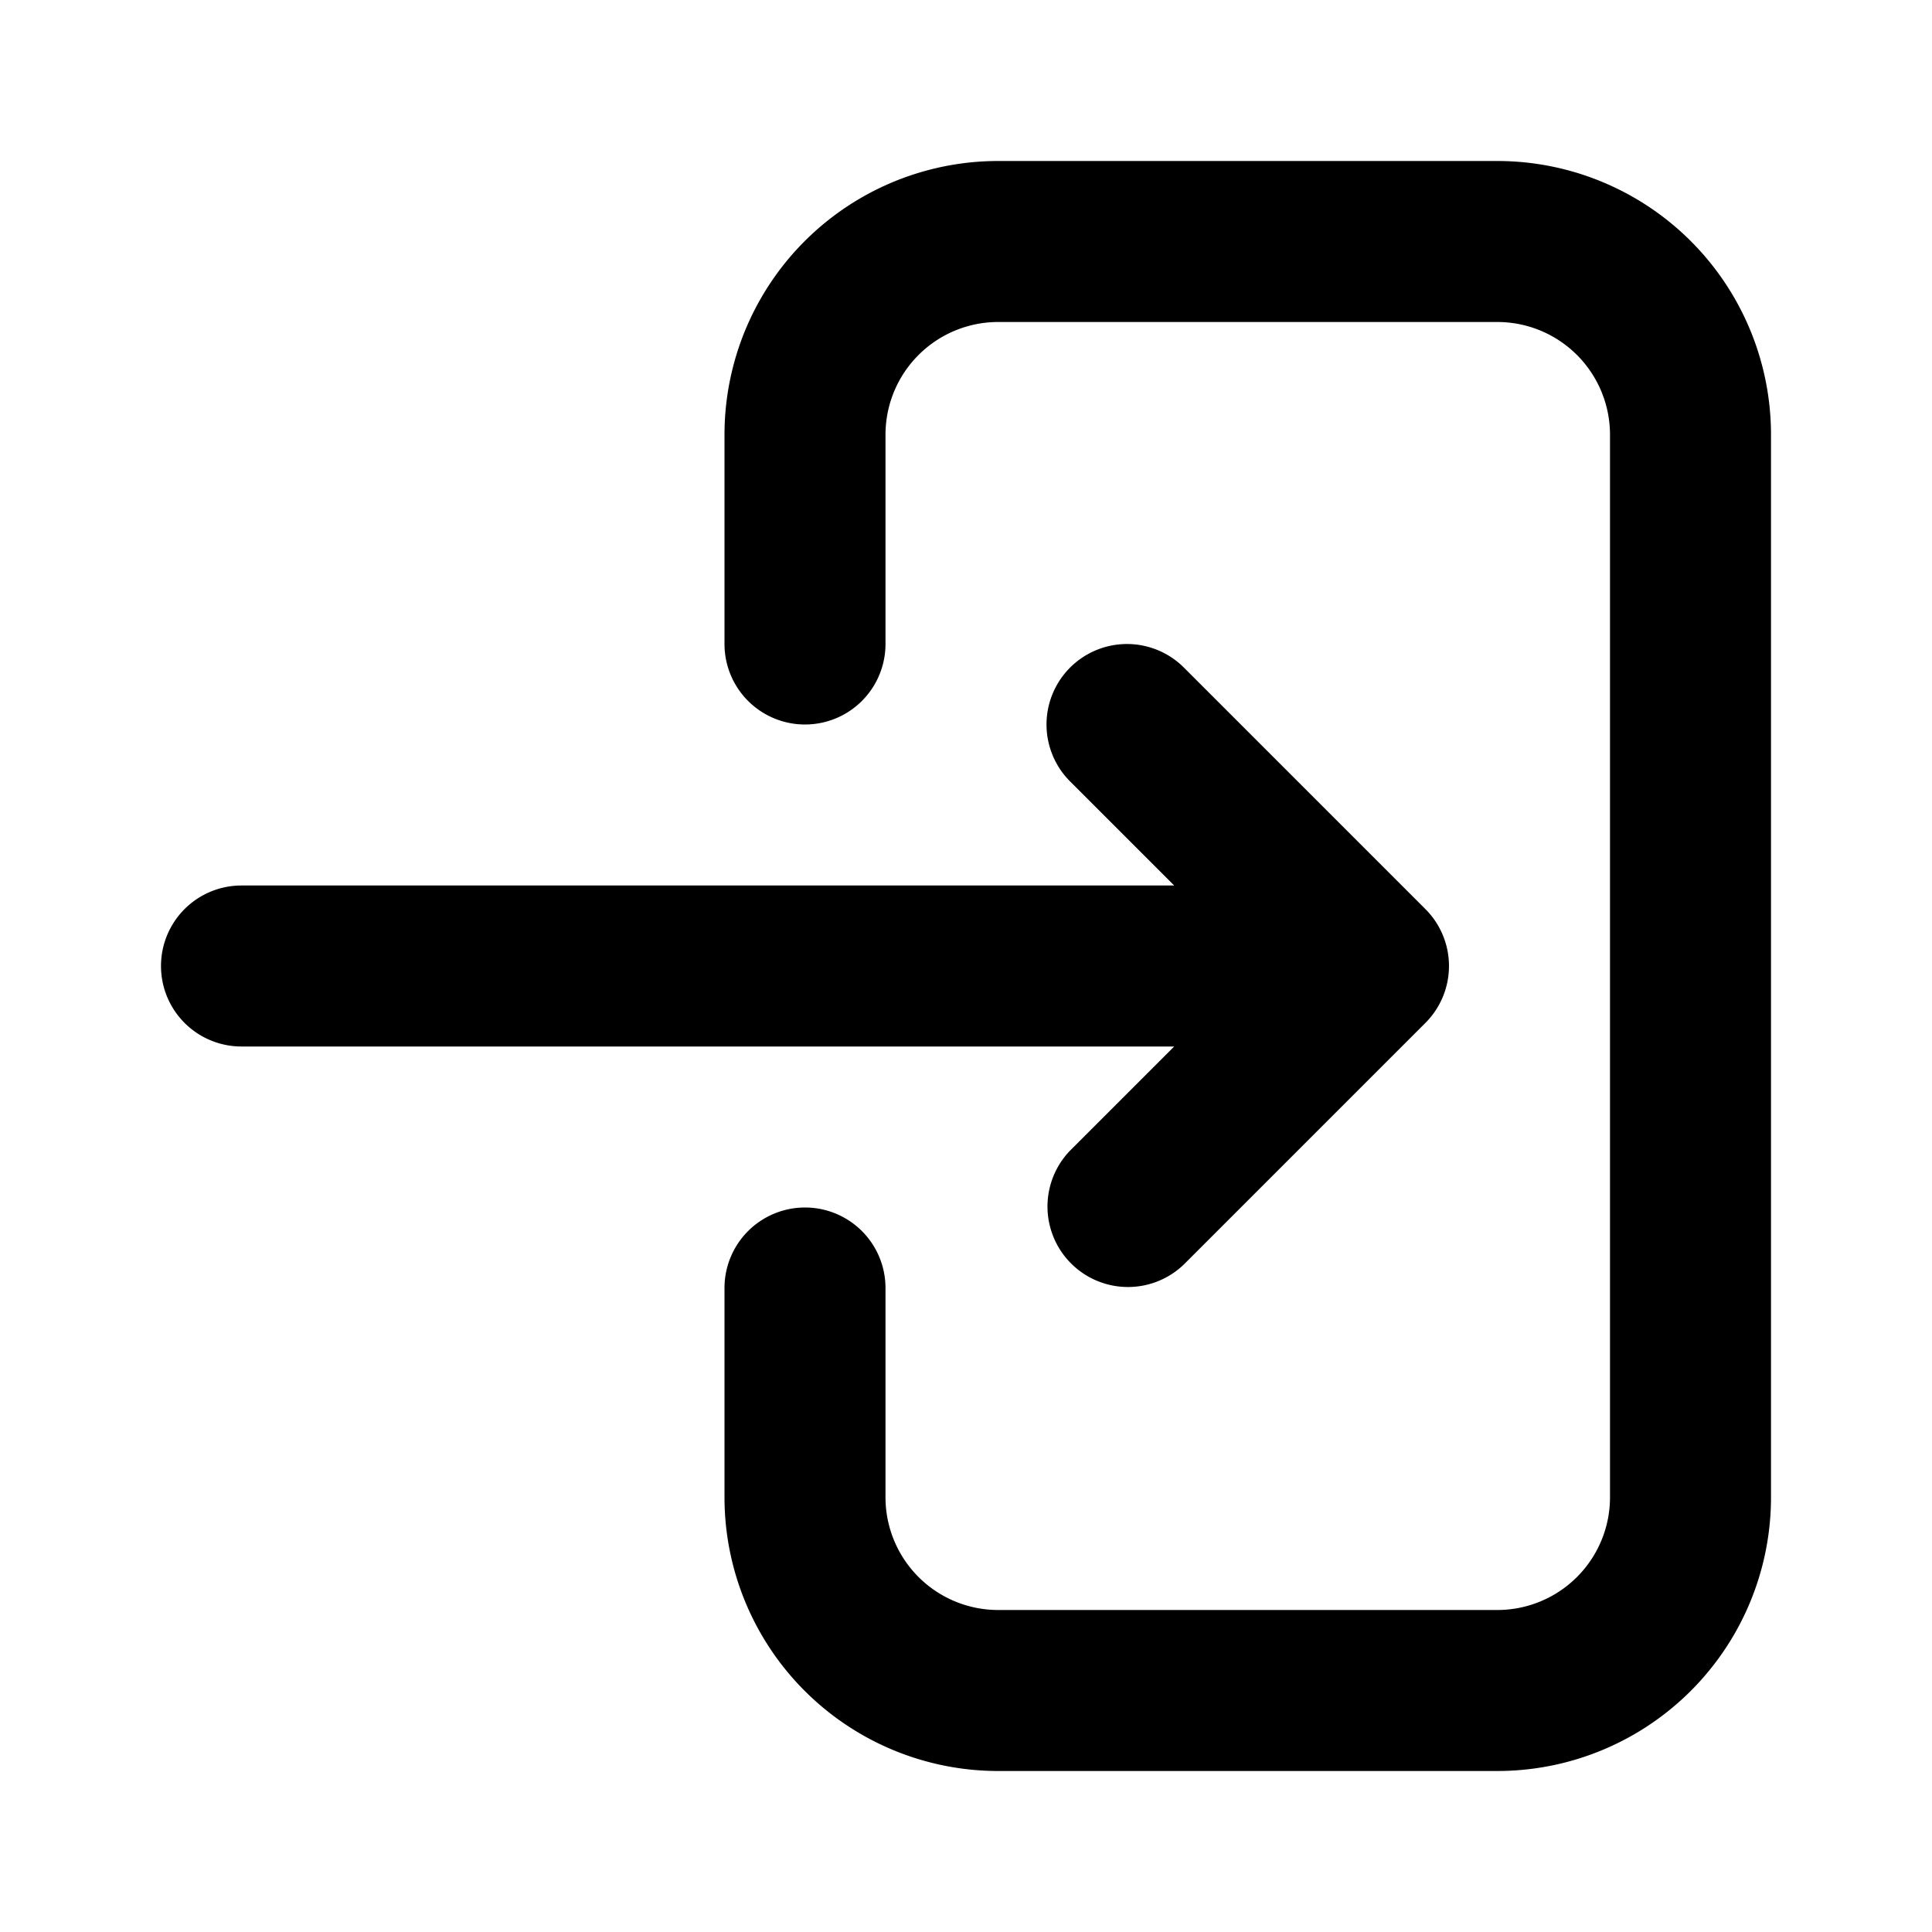 <svg xmlns="http://www.w3.org/2000/svg" width="24" height="24" fill="none"><path fill="#000" d="M11 5.4A1.4 1.4 0 0 1 12.4 4h6.2A1.4 1.4 0 0 1 20 5.4v13.2a1.4 1.4 0 0 1-1.4 1.4h-6.2a1.4 1.4 0 0 1-1.4-1.4V16a1 1 0 1 0-2 0v2.6a3.4 3.4 0 0 0 3.4 3.4h6.2a3.4 3.4 0 0 0 3.4-3.4V5.4A3.4 3.4 0 0 0 18.6 2h-6.2A3.4 3.4 0 0 0 9 5.4V8a1 1 0 1 0 2 0z"/><path fill="#000" d="M13.293 8.293a1 1 0 0 1 1.414 0l3 3a1 1 0 0 1 0 1.414l-3 3a1 1 0 0 1-1.414-1.414L14.586 13H3a1 1 0 1 1 0-2h11.586l-1.293-1.293a1 1 0 0 1 0-1.414"/></svg>